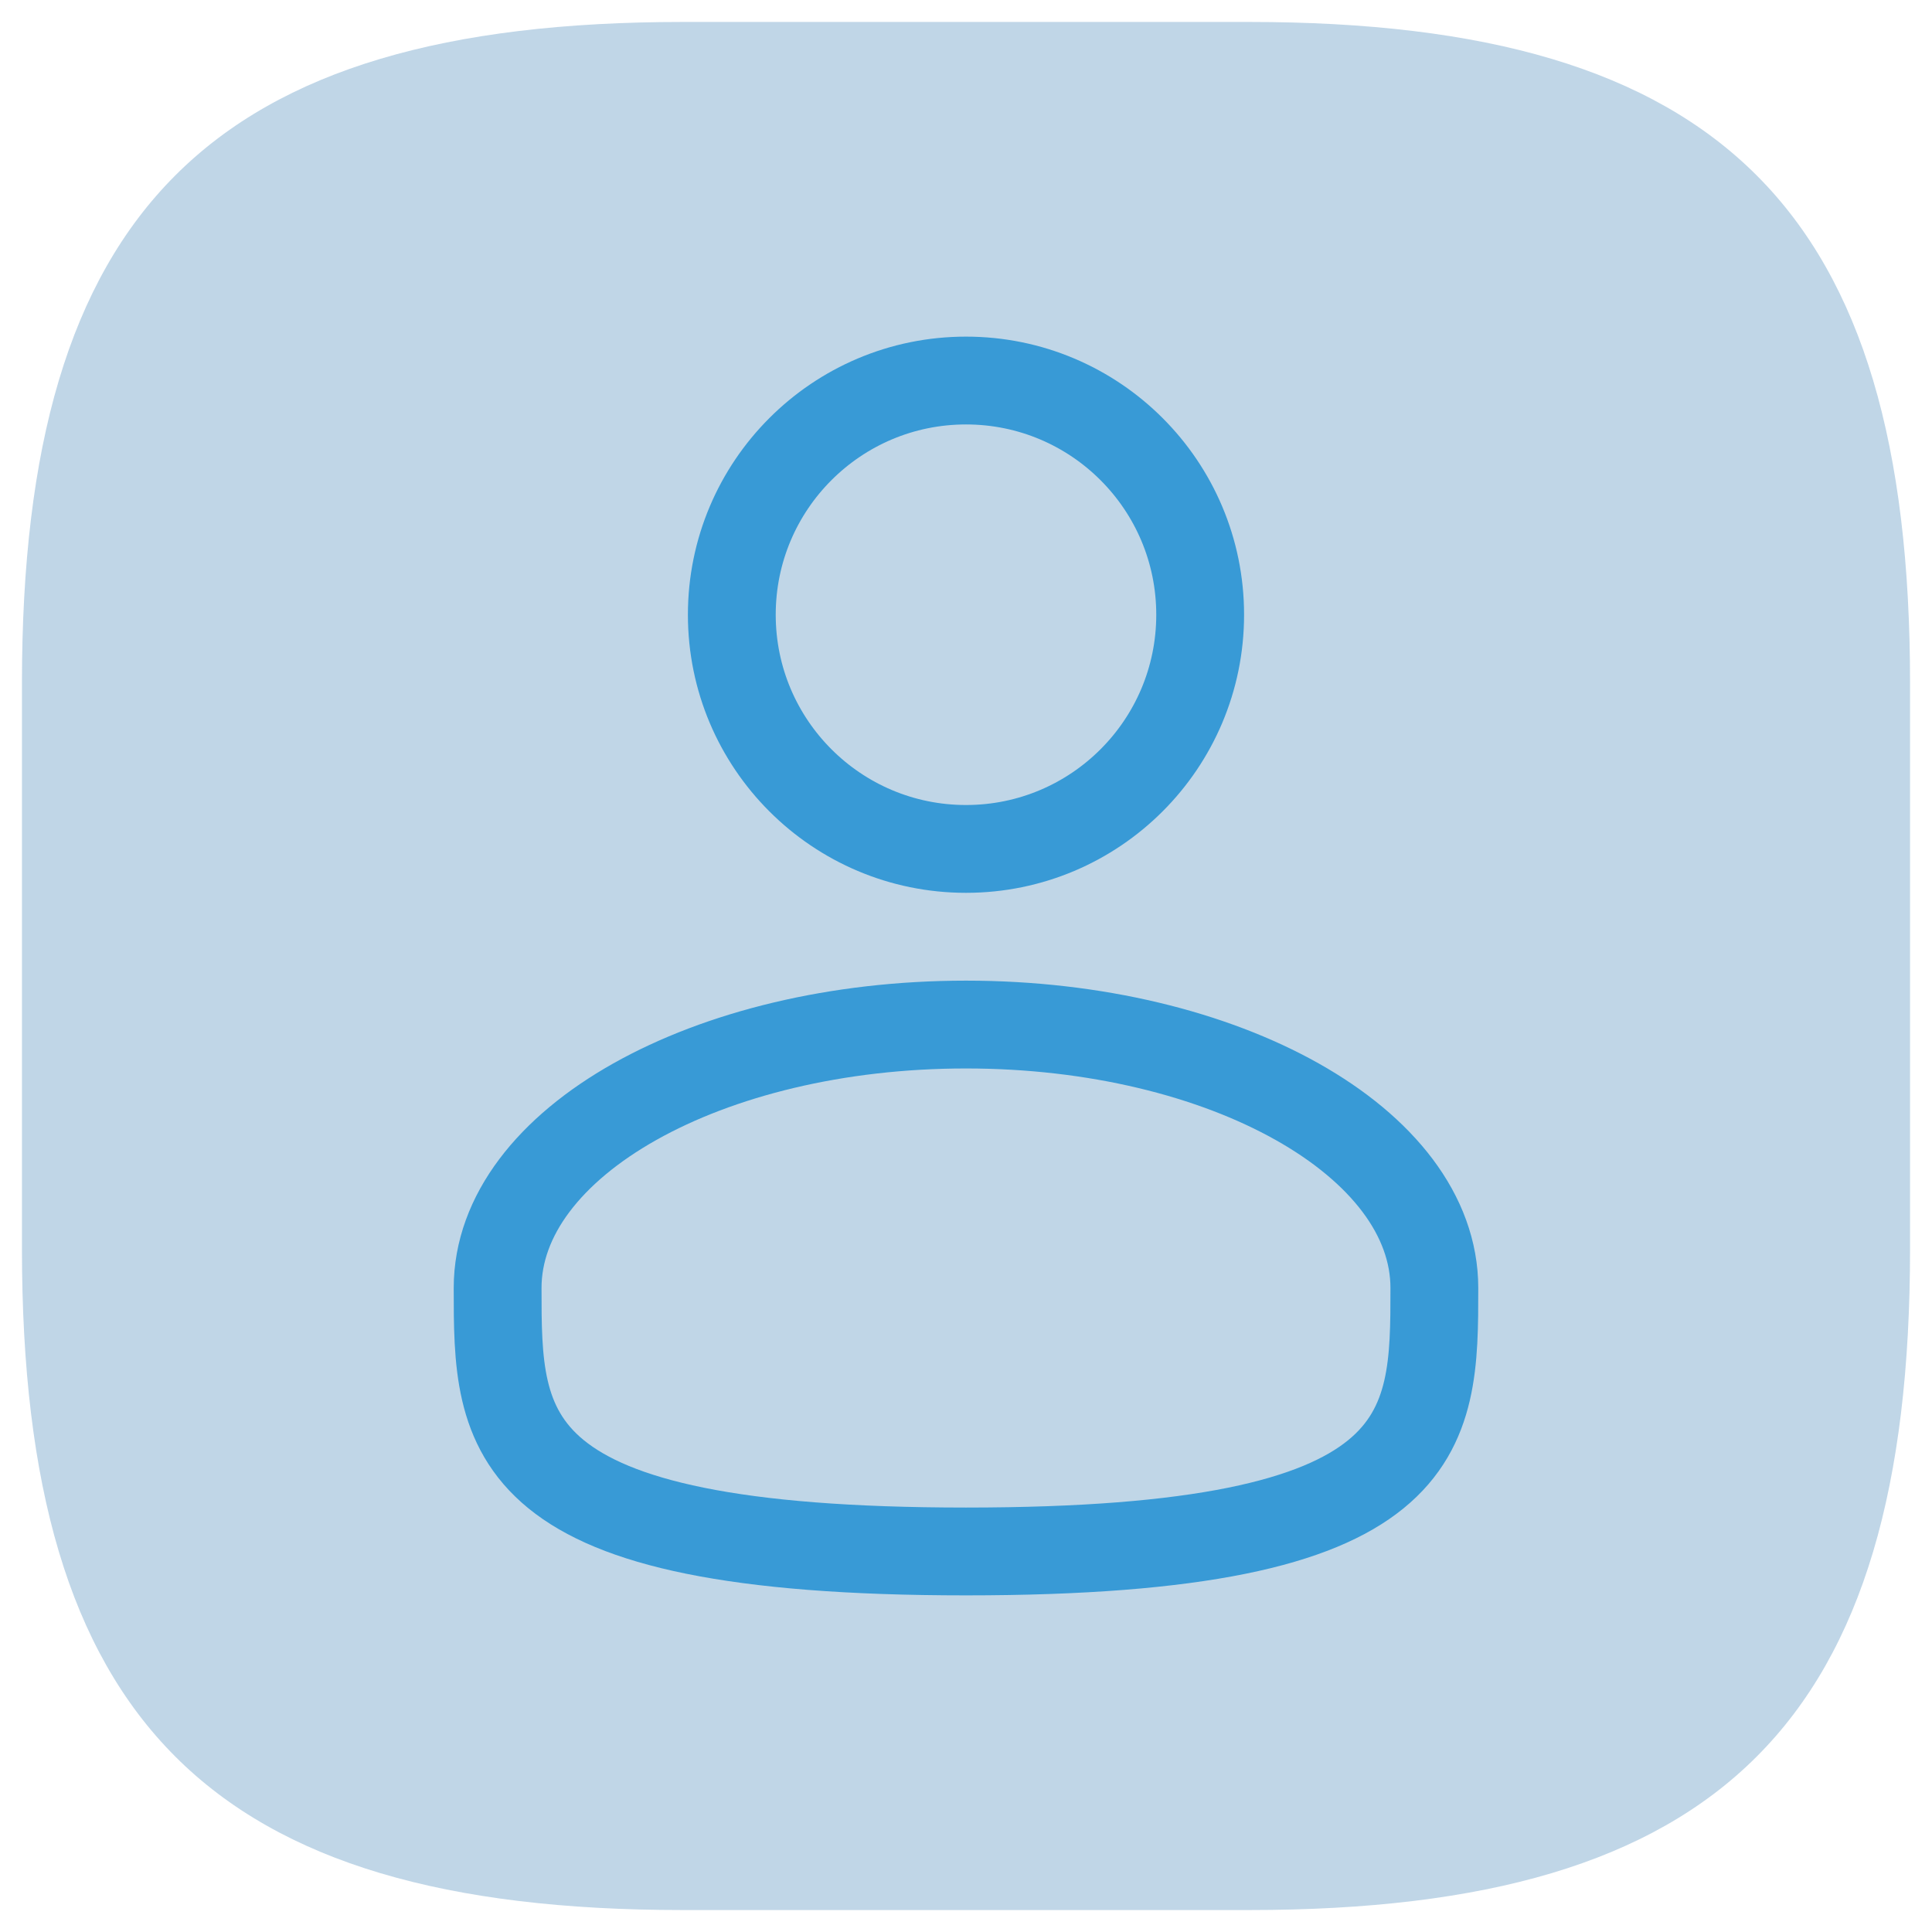 <svg width="88" height="88" viewBox="0 0 88 88" fill="none" xmlns="http://www.w3.org/2000/svg">
<path d="M31.1 87H56.9C78.4 87 87 78.4 87 56.9V31.1C87 9.6 78.4 1 56.9 1H31.1C9.6 1 1 9.6 1 31.1V56.9C1 78.4 9.6 87 31.1 87Z" fill="#2E77AE" fill-opacity="0.3"/>
<g clip-path="url(#clip0_848_90853)">
<path d="M44 38.667C49.891 38.667 54.666 33.891 54.666 28C54.666 22.109 49.891 17.333 44 17.333C38.109 17.333 33.333 22.109 33.333 28C33.333 33.891 38.109 38.667 44 38.667Z" stroke="#389AD6" stroke-width="4"/>
<path d="M65.333 58.667C65.333 65.294 65.333 70.667 43.999 70.667C22.666 70.667 22.666 65.294 22.666 58.667C22.666 52.039 32.217 46.667 43.999 46.667C55.782 46.667 65.333 52.039 65.333 58.667Z" stroke="#389AD6" stroke-width="4"/>
</g>
<defs>
<clipPath id="clip0_848_90853">
<rect width="64" height="64" fill="white" transform="translate(12 12)"/>
</clipPath>
</defs>
</svg>
